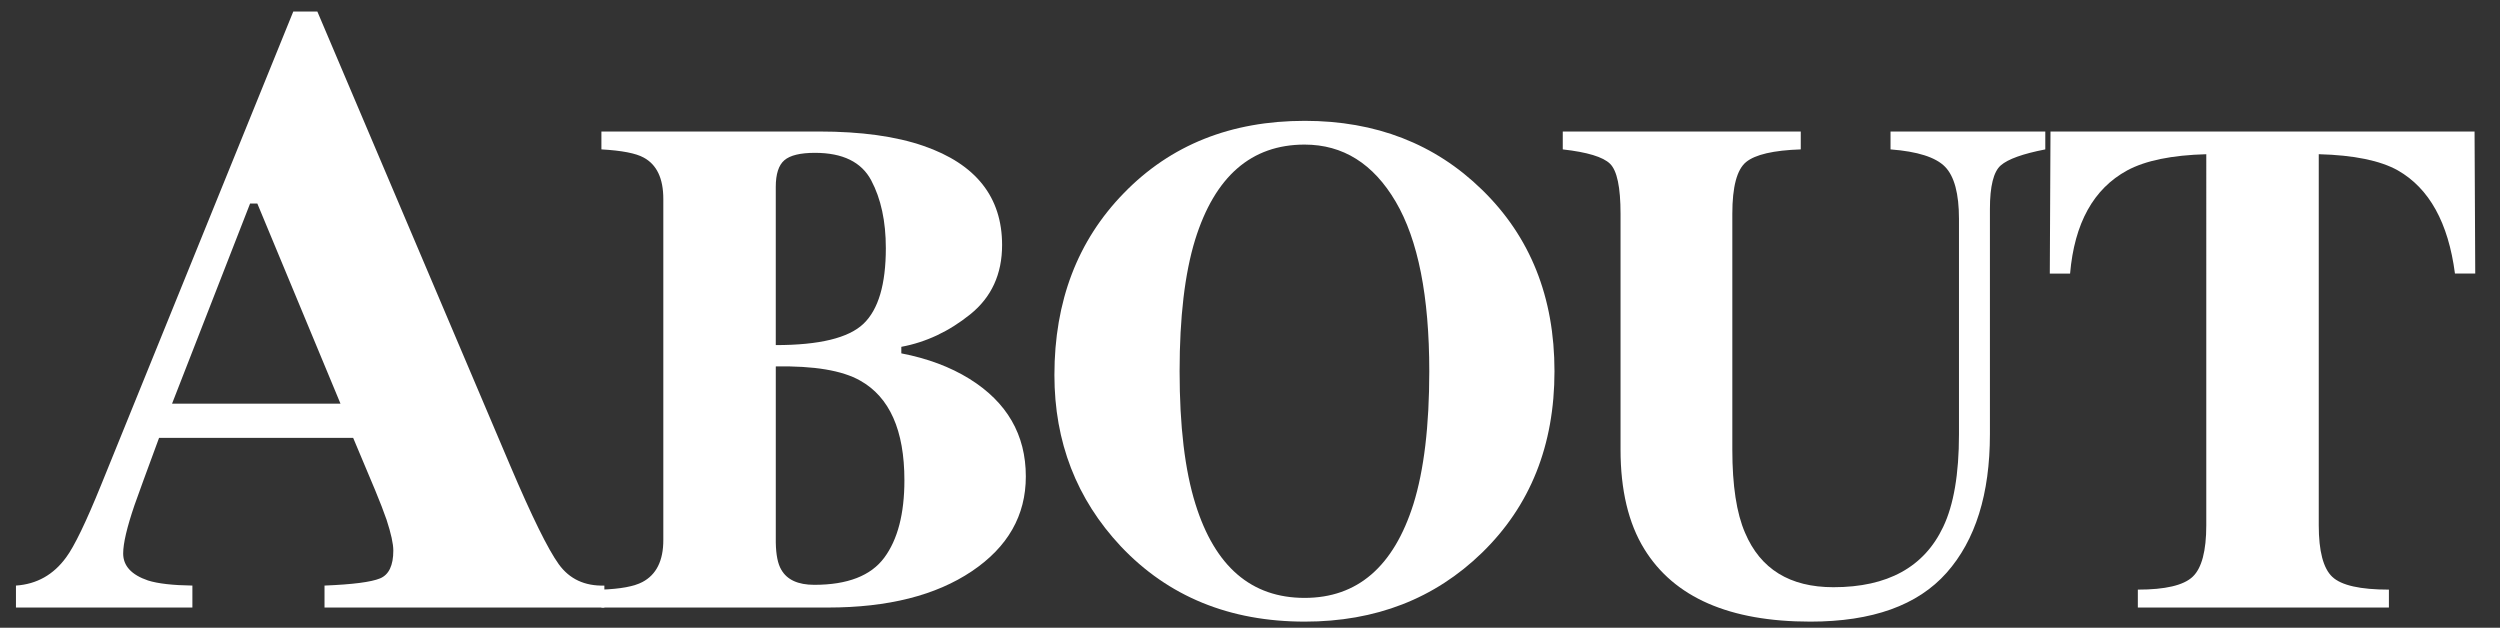 <?xml version="1.0" encoding="utf-8"?>
<!-- Generator: Adobe Illustrator 16.2.1, SVG Export Plug-In . SVG Version: 6.00 Build 0)  -->
<!DOCTYPE svg PUBLIC "-//W3C//DTD SVG 1.1//EN" "http://www.w3.org/Graphics/SVG/1.1/DTD/svg11.dtd">
<svg version="1.1" id="レイヤー_1" xmlns="http://www.w3.org/2000/svg" xmlns:xlink="http://www.w3.org/1999/xlink" x="0px"
	 y="0px" width="227px" height="57px" viewBox="0 0 227 57" enable-background="new 0 0 227 57" xml:space="preserve">
<rect x="0" y="0" width="227" height="57" fill="#333333" stroke="none"/>
<g>
	<g>
		<g>
			<path fill="#FFFFFF" d="M1.449,53.17c1.891-0.127,3.411-0.983,4.561-2.567c0.741-0.997,1.801-3.194,3.181-6.593L26.63,1.046
				h2.185L46.33,42.285c1.967,4.625,3.437,7.608,4.408,8.949c0.971,1.342,2.351,1.987,4.139,1.936v1.993H29.466V53.17
				c2.555-0.102,4.235-0.319,5.04-0.651s1.207-1.175,1.207-2.529c0-0.613-0.205-1.546-0.613-2.798
				c-0.256-0.741-0.602-1.635-1.037-2.684l-1.997-4.752H14.444c-1.151,3.117-1.893,5.148-2.225,6.094
				c-0.69,2.019-1.035,3.487-1.035,4.407c0,1.125,0.753,1.942,2.261,2.453c0.894,0.281,2.235,0.435,4.024,0.46v1.993H1.449V53.17z
				 M30.916,36.651l-7.55-18.167h-0.659l-7.084,18.167H30.916z"/>
			<path fill="#FFFFFF" d="M54.608,53.539c1.728-0.062,2.967-0.291,3.716-0.687c1.27-0.666,1.905-1.937,1.905-3.811V18.062
				c0-1.86-0.593-3.111-1.78-3.753c-0.708-0.393-1.988-0.641-3.841-0.744v-1.624h19.768c3.81,0,6.974,0.438,9.494,1.312
				c4.747,1.646,7.12,4.644,7.12,8.994c0,2.645-0.963,4.742-2.889,6.293s-4.013,2.535-6.261,2.951v0.594
				c2.373,0.458,4.435,1.229,6.183,2.311c3.415,2.124,5.122,5.08,5.122,8.869c0,3.54-1.634,6.407-4.903,8.604
				c-3.269,2.197-7.62,3.295-13.054,3.295h-20.58V53.539z M78.404,29.398c1.353-1.29,2.03-3.58,2.03-6.87
				c0-2.436-0.443-4.486-1.328-6.152c-0.885-1.665-2.587-2.498-5.106-2.498c-1.333,0-2.259,0.224-2.779,0.672
				c-0.521,0.447-0.781,1.254-0.781,2.42v14.365C74.396,31.335,77.051,30.69,78.404,29.398z M70.94,51.728
				c0.521,0.917,1.52,1.374,2.998,1.374c3.019,0,5.137-0.822,6.355-2.467c1.218-1.645,1.827-3.986,1.827-7.026
				c0-4.539-1.343-7.558-4.028-9.057c-1.624-0.916-4.175-1.343-7.651-1.28v15.989C70.461,50.385,70.628,51.208,70.94,51.728z"/>
			<path fill="#FFFFFF" d="M134.558,17.22c4.393,4.268,6.589,9.765,6.589,16.489s-2.197,12.221-6.589,16.488
				c-4.29,4.165-9.65,6.246-16.083,6.246c-6.829,0-12.398-2.279-16.708-6.839c-4.019-4.289-6.027-9.473-6.027-15.553
				c0-6.703,2.103-12.21,6.309-16.52c4.247-4.373,9.722-6.559,16.426-6.559C124.928,10.974,130.289,13.056,134.558,17.22z
				 M128.341,45.763c0.959-3.081,1.438-7.099,1.438-12.054c0-6.809-1.017-11.94-3.049-15.396s-4.79-5.184-8.271-5.184
				c-4.836,0-8.152,2.884-9.944,8.65c-0.938,3.061-1.407,7.037-1.407,11.93c0,4.976,0.479,8.993,1.438,12.054
				c1.772,5.685,5.077,8.526,9.913,8.526C123.253,54.289,126.547,51.447,128.341,45.763z"/>
			<path fill="#FFFFFF" d="M163.509,11.941v1.624c-2.478,0.083-4.133,0.467-4.965,1.149c-0.833,0.684-1.249,2.247-1.249,4.69v21.432
				c0,3.254,0.385,5.768,1.155,7.54c1.395,3.296,4.07,4.943,8.026,4.943c4.914,0,8.234-1.823,9.962-5.47
				c0.957-2.001,1.437-4.804,1.437-8.409V19.874c0-2.29-0.422-3.867-1.265-4.731c-0.843-0.863-2.494-1.39-4.95-1.577v-1.624h14.053
				v1.624c-2.041,0.396-3.388,0.88-4.044,1.452c-0.656,0.573-0.984,1.89-0.984,3.951v20.455c0,5.434-1.312,9.629-3.935,12.585
				c-2.623,2.957-6.746,4.435-12.367,4.435c-7.35,0-12.377-2.198-15.083-6.595c-1.437-2.333-2.155-5.345-2.155-9.033v-21.41
				c0-2.402-0.317-3.914-0.952-4.535c-0.635-0.621-2.066-1.056-4.294-1.305v-1.624H163.509z"/>
			<path fill="#FFFFFF" d="M186.185,11.941h38.505l0.062,12.898h-1.842c-0.604-4.614-2.332-7.736-5.184-9.365
				c-1.604-0.897-3.998-1.388-7.183-1.472v33.692c0,2.354,0.411,3.916,1.233,4.688c0.822,0.771,2.535,1.156,5.137,1.156v1.624
				h-22.797v-1.624c2.499,0,4.158-0.391,4.981-1.172c0.822-0.781,1.234-2.339,1.234-4.672V14.003
				c-3.123,0.084-5.518,0.574-7.183,1.472c-3.061,1.671-4.789,4.792-5.184,9.365h-1.842L186.185,11.941z"/>
		</g>
	</g>
</g>
</svg>
